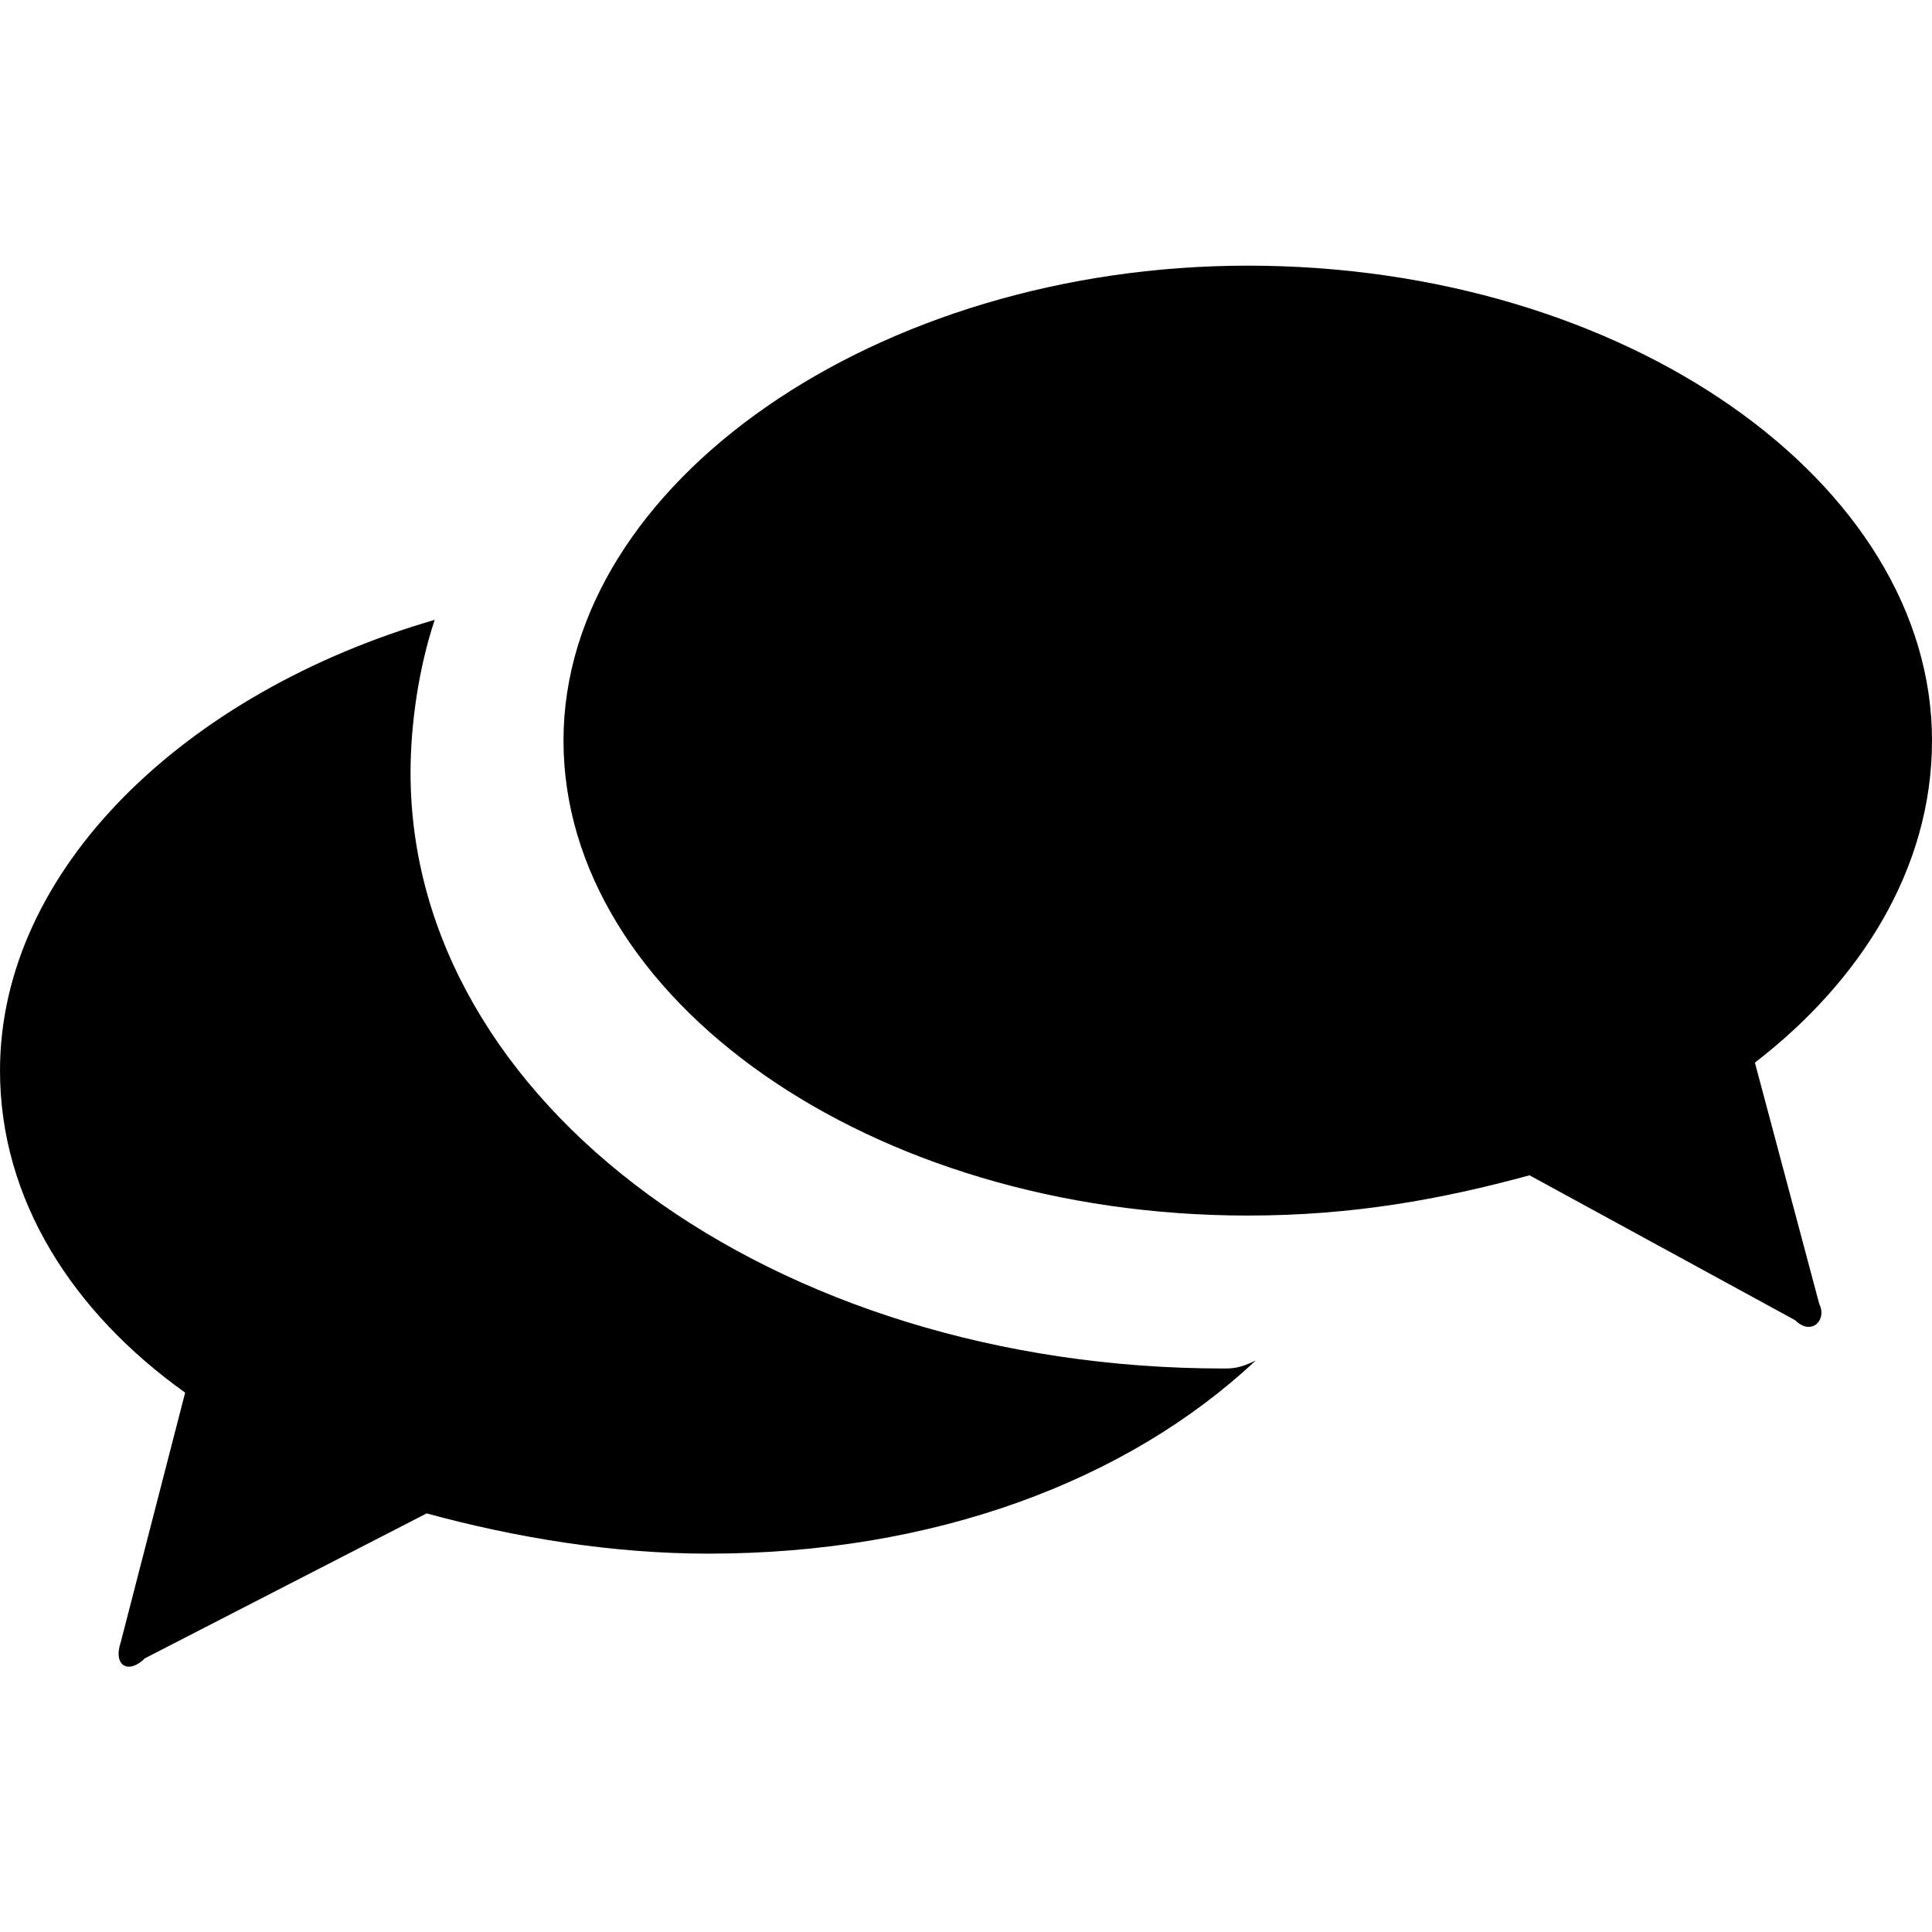 <?xml version="1.0" encoding="UTF-8" standalone="no"?><svg xmlns:svg="http://www.w3.org/2000/svg" xmlns="http://www.w3.org/2000/svg" version="1.1" viewBox="0 0 512 512"> <path d="M482.134 345.6C484.267 349.868 480 354.134 475.734 349.868L405.333 311.467C381.866 317.868 358.401 322.134 330.667 322.134C230.4 322.134 149.333 264.534 149.333 196.267S232.533 70.401 330.667 70.401C430.934 70.401 512 128.001 512 196.267C512 230.401 492.8 260.267 465.067 281.6zM324.267 362.667C326.401 362.667 328.534 362.667 332.8 360.533C298.667 392.533 247.467 411.733 187.734 411.733C162.135 411.733 136.534 407.467 113.067 401.066L38.401 439.467C34.135 443.733 29.867 441.6 32.001 435.2L49.067 369.066C19.201 347.733 0.001 317.867 0.001 283.733C0.001 230.4 49.067 183.466 115.201 164.266C110.934 177.066 108.8 192 108.8 204.8C108.8 292.266 204.8 362.667 324.267 362.667z" /></svg>